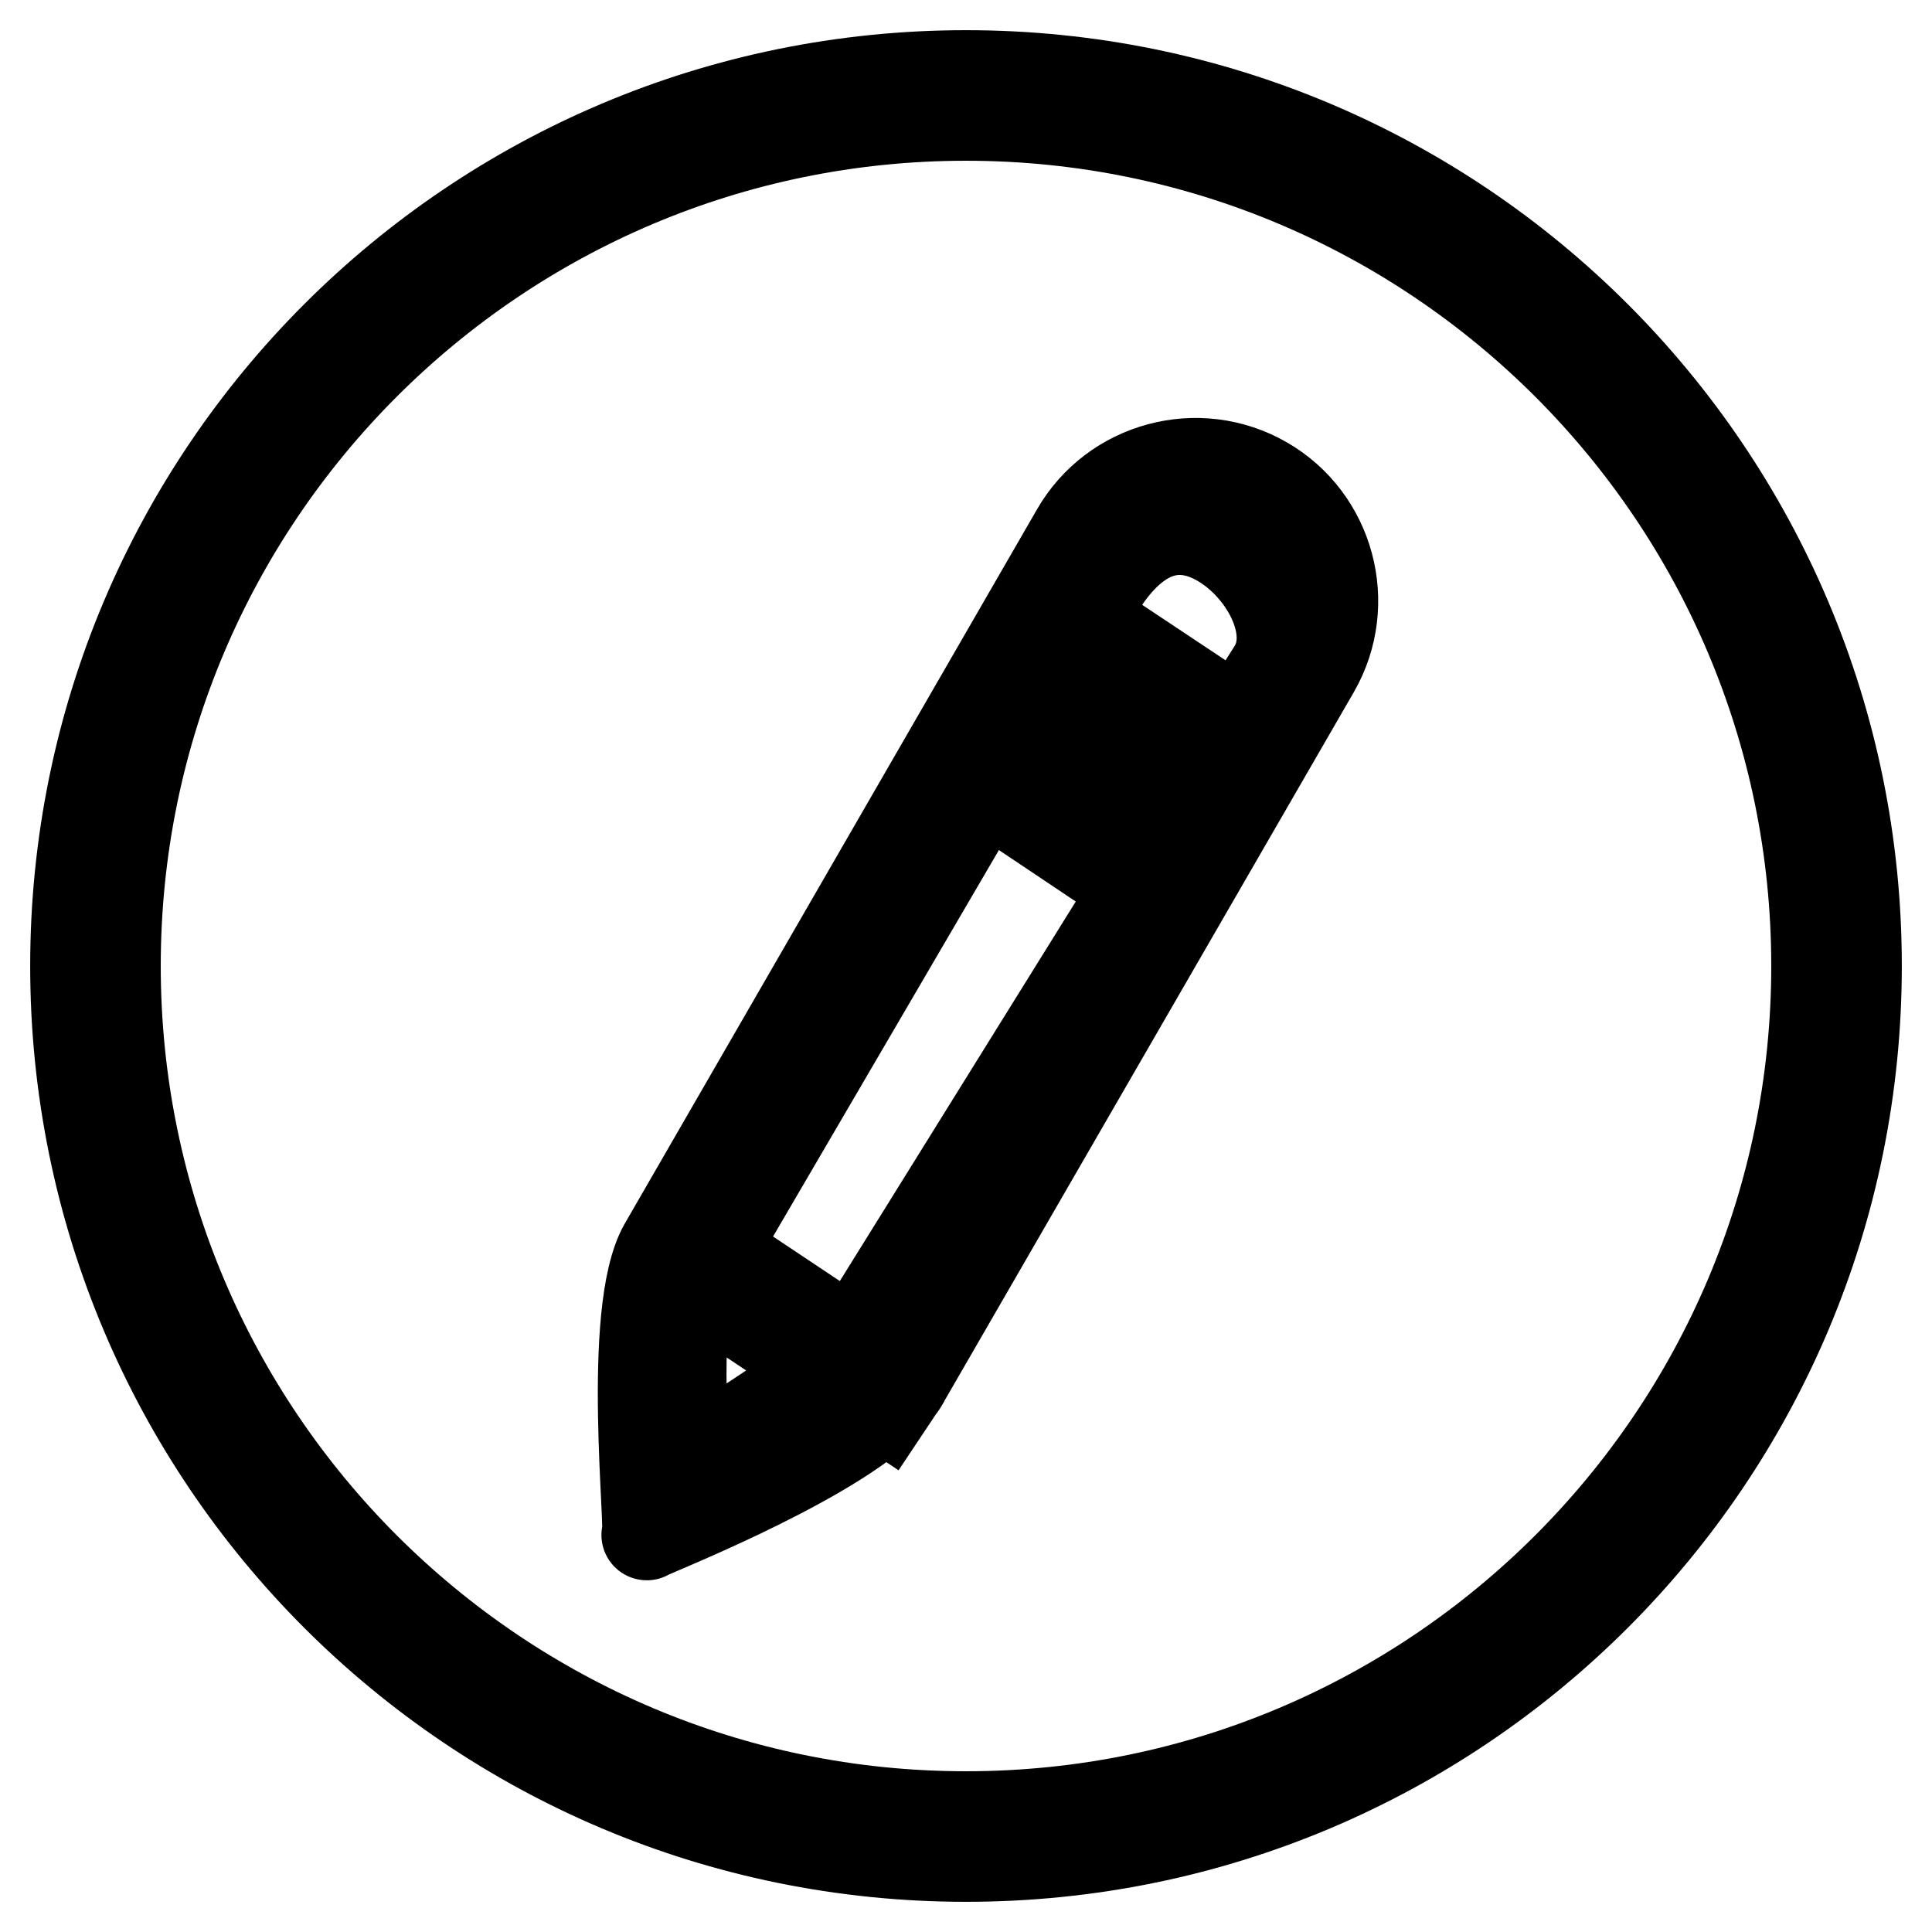 <?xml version="1.0" encoding="utf-8"?>
<!-- Svg Vector Icons : http://www.onlinewebfonts.com/icon -->
<!DOCTYPE svg PUBLIC "-//W3C//DTD SVG 1.1//EN" "http://www.w3.org/Graphics/SVG/1.1/DTD/svg11.dtd">
<svg version="1.1" xmlns="http://www.w3.org/2000/svg" xmlns:xlink="http://www.w3.org/1999/xlink" x="0px" y="0px" viewBox="0 0 256 256" enable-background="new 0 0 256 256" xml:space="preserve">
<g><g><path stroke-width="12" fill-opacity="0" stroke="#000000"  d="M128,246c-65.2,0-118-52.8-118-118C10,62.8,62.8,10,128,10c65.2,0,118,52.8,118,118C246,193.2,193.2,246,128,246L128,246z M128,15.3C65.8,15.3,15.3,65.8,15.3,128c0,62.2,50.5,112.7,112.7,112.7c62.2,0,112.7-50.5,112.7-112.7C240.7,65.8,190.2,15.3,128,15.3L128,15.3z M119.9,182.7L119.9,182.7l-0.1,0.2l-0.3,0.5c-0.1,0.2-0.4,0.5-0.5,0.7l-1.6,2.4l-0.3-0.2c-8.6,8.1-31.9,17.1-31.4,17.1c0.7,0-2.7-29.6,2.3-38.3l54.6-94.6c5-8.7,16.2-11.7,24.9-6.7c8.7,5,11.7,16.2,6.7,24.9L119.9,182.7L119.9,182.7z M90.6,194.1c-0.3,0,11.7-7.1,18.8-12.7L92,169.8C88.8,175.8,91.1,194.1,90.6,194.1L90.6,194.1z M94.4,165.7l18.6,12.4c0.4-0.4,0.7-0.8,0.9-1.2l36.8-59.2l-20.3-13.6L94.4,165.7L94.4,165.7z M132.8,100l20.4,13.6l3-4.9L135.7,95L132.8,100L132.8,100z M141,86l-2.9,5l20.7,13.8l3-4.9L141,86L141,86z M161,71.4c-6.3-3.2-11.4,0.3-15.1,6.1l-2.6,4.5l20.9,13.9l4.4-7C172.3,83.3,167.3,74.6,161,71.4L161,71.4z"/></g></g>
</svg>